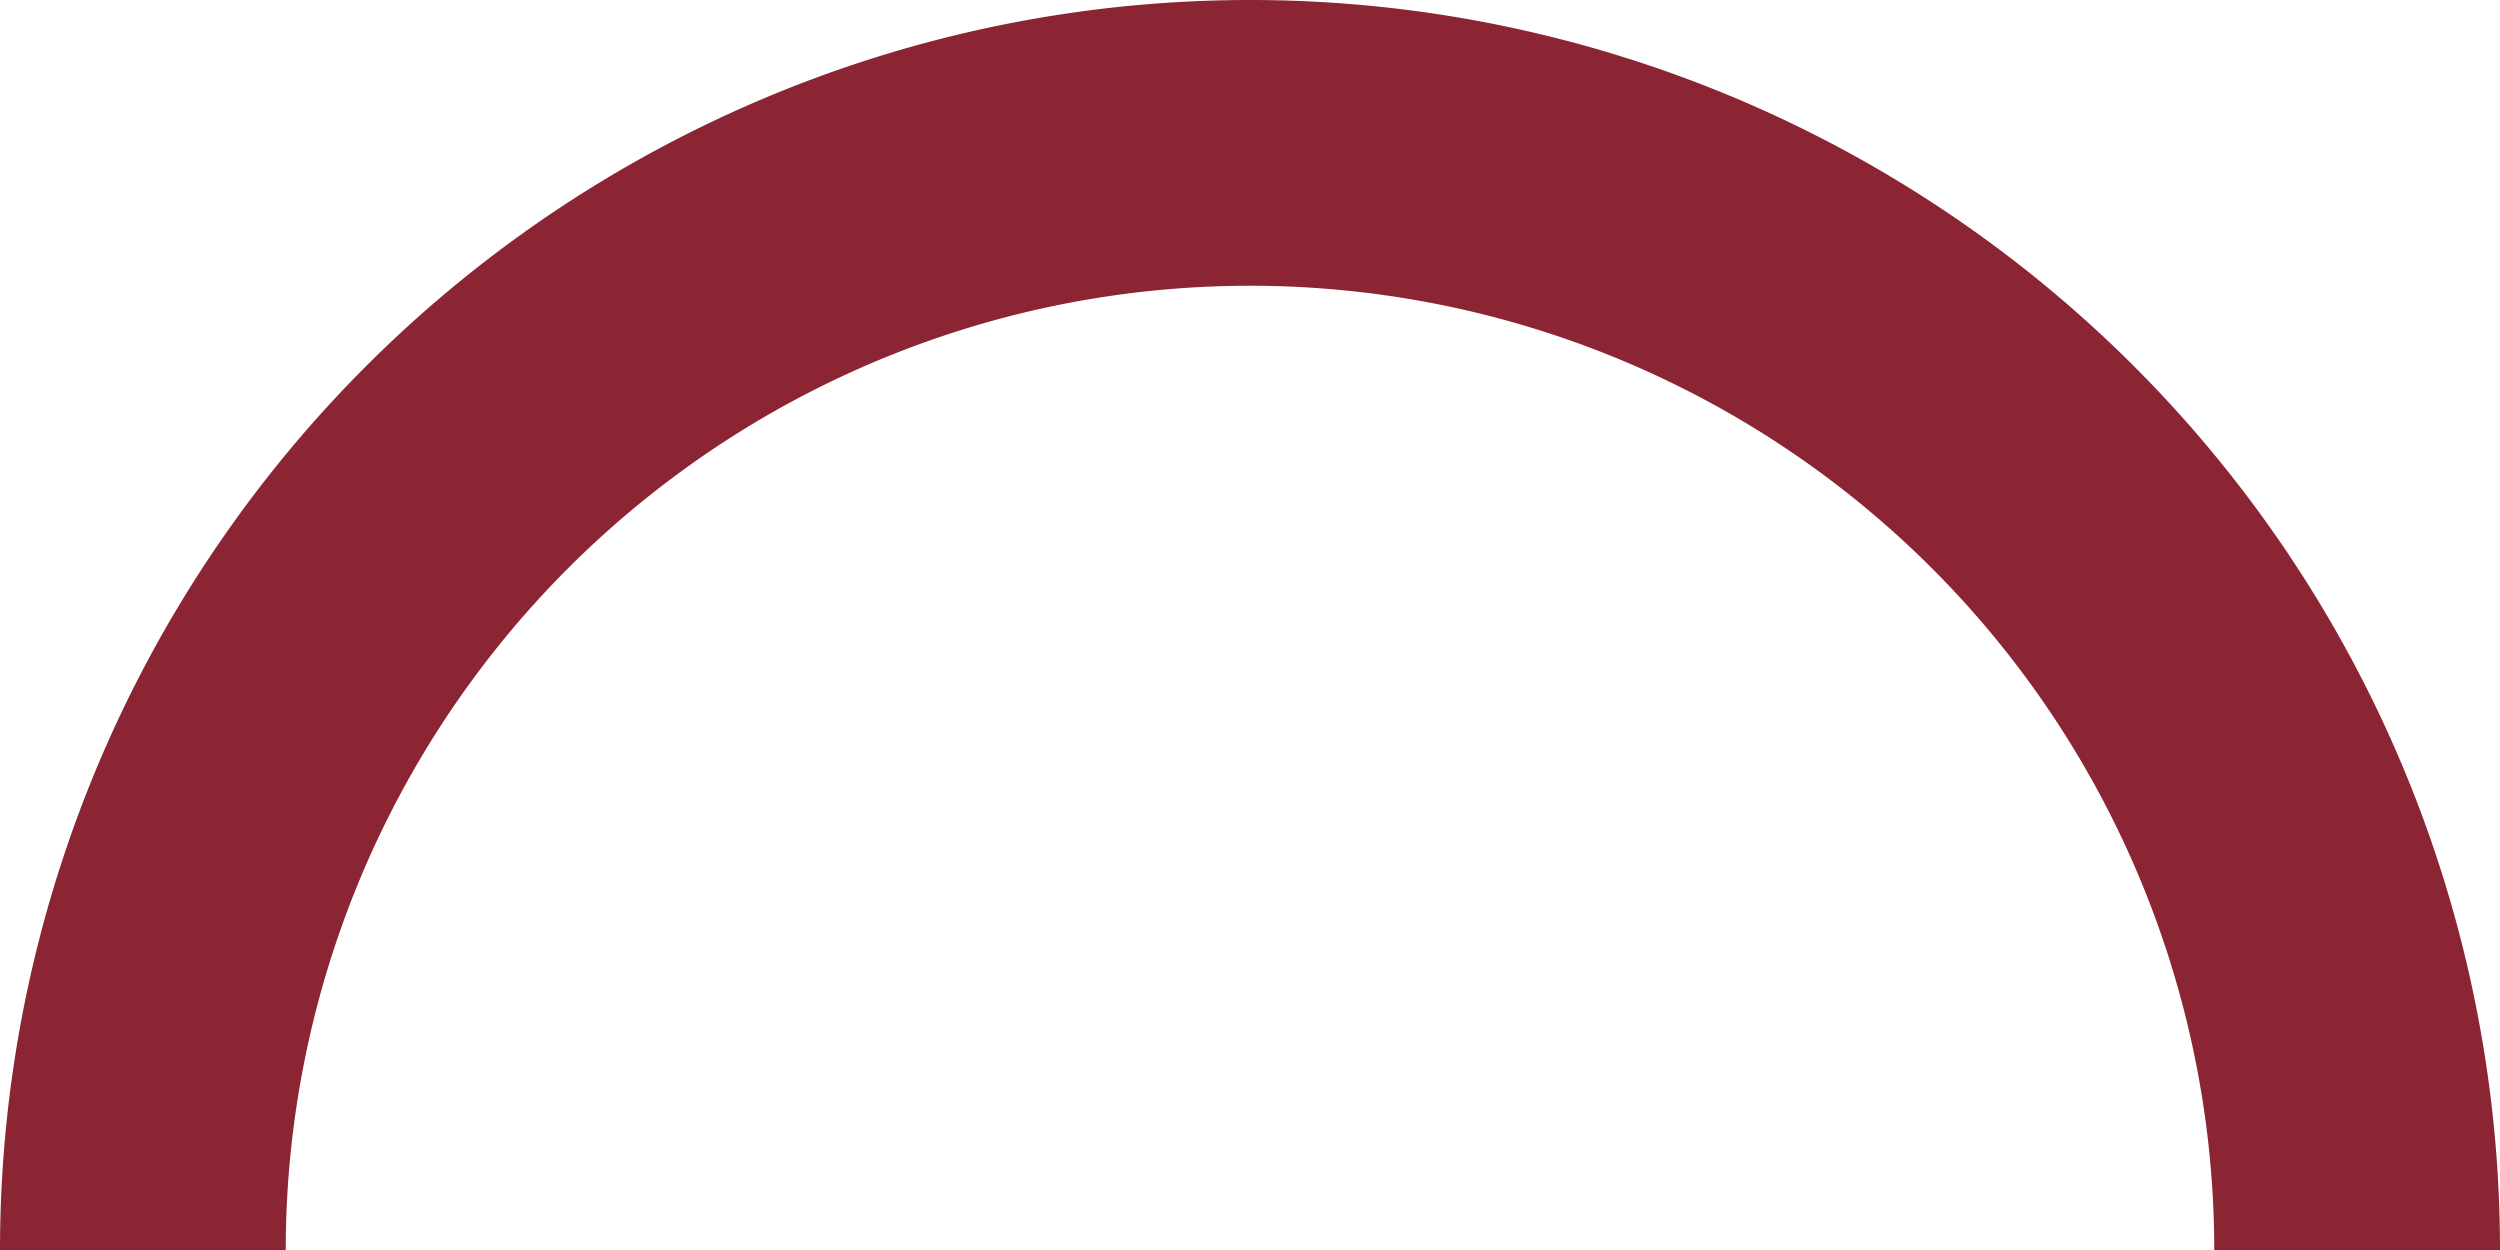 <?xml version="1.0"?>
<svg xmlns="http://www.w3.org/2000/svg" xmlns:xlink="http://www.w3.org/1999/xlink" id="Ebene_1" data-name="Ebene 1" viewBox="0 0 41.12 20.56" width="80" height="40"><defs><style>.cls-1,.cls-3{fill:none;}.cls-2{clip-path:url(#clip-path);}.cls-3{stroke:#8b2433;stroke-width:4.7px;}</style><clipPath id="clip-path" transform="translate(-0.73 -10.98)"><rect class="cls-1" width="42.52" height="42.52"/></clipPath></defs><g class="cls-2"><path class="cls-3" d="M39.5,31.54a18.21,18.21,0,0,0-36.42,0" transform="translate(-0.73 -10.98)"/></g></svg>
